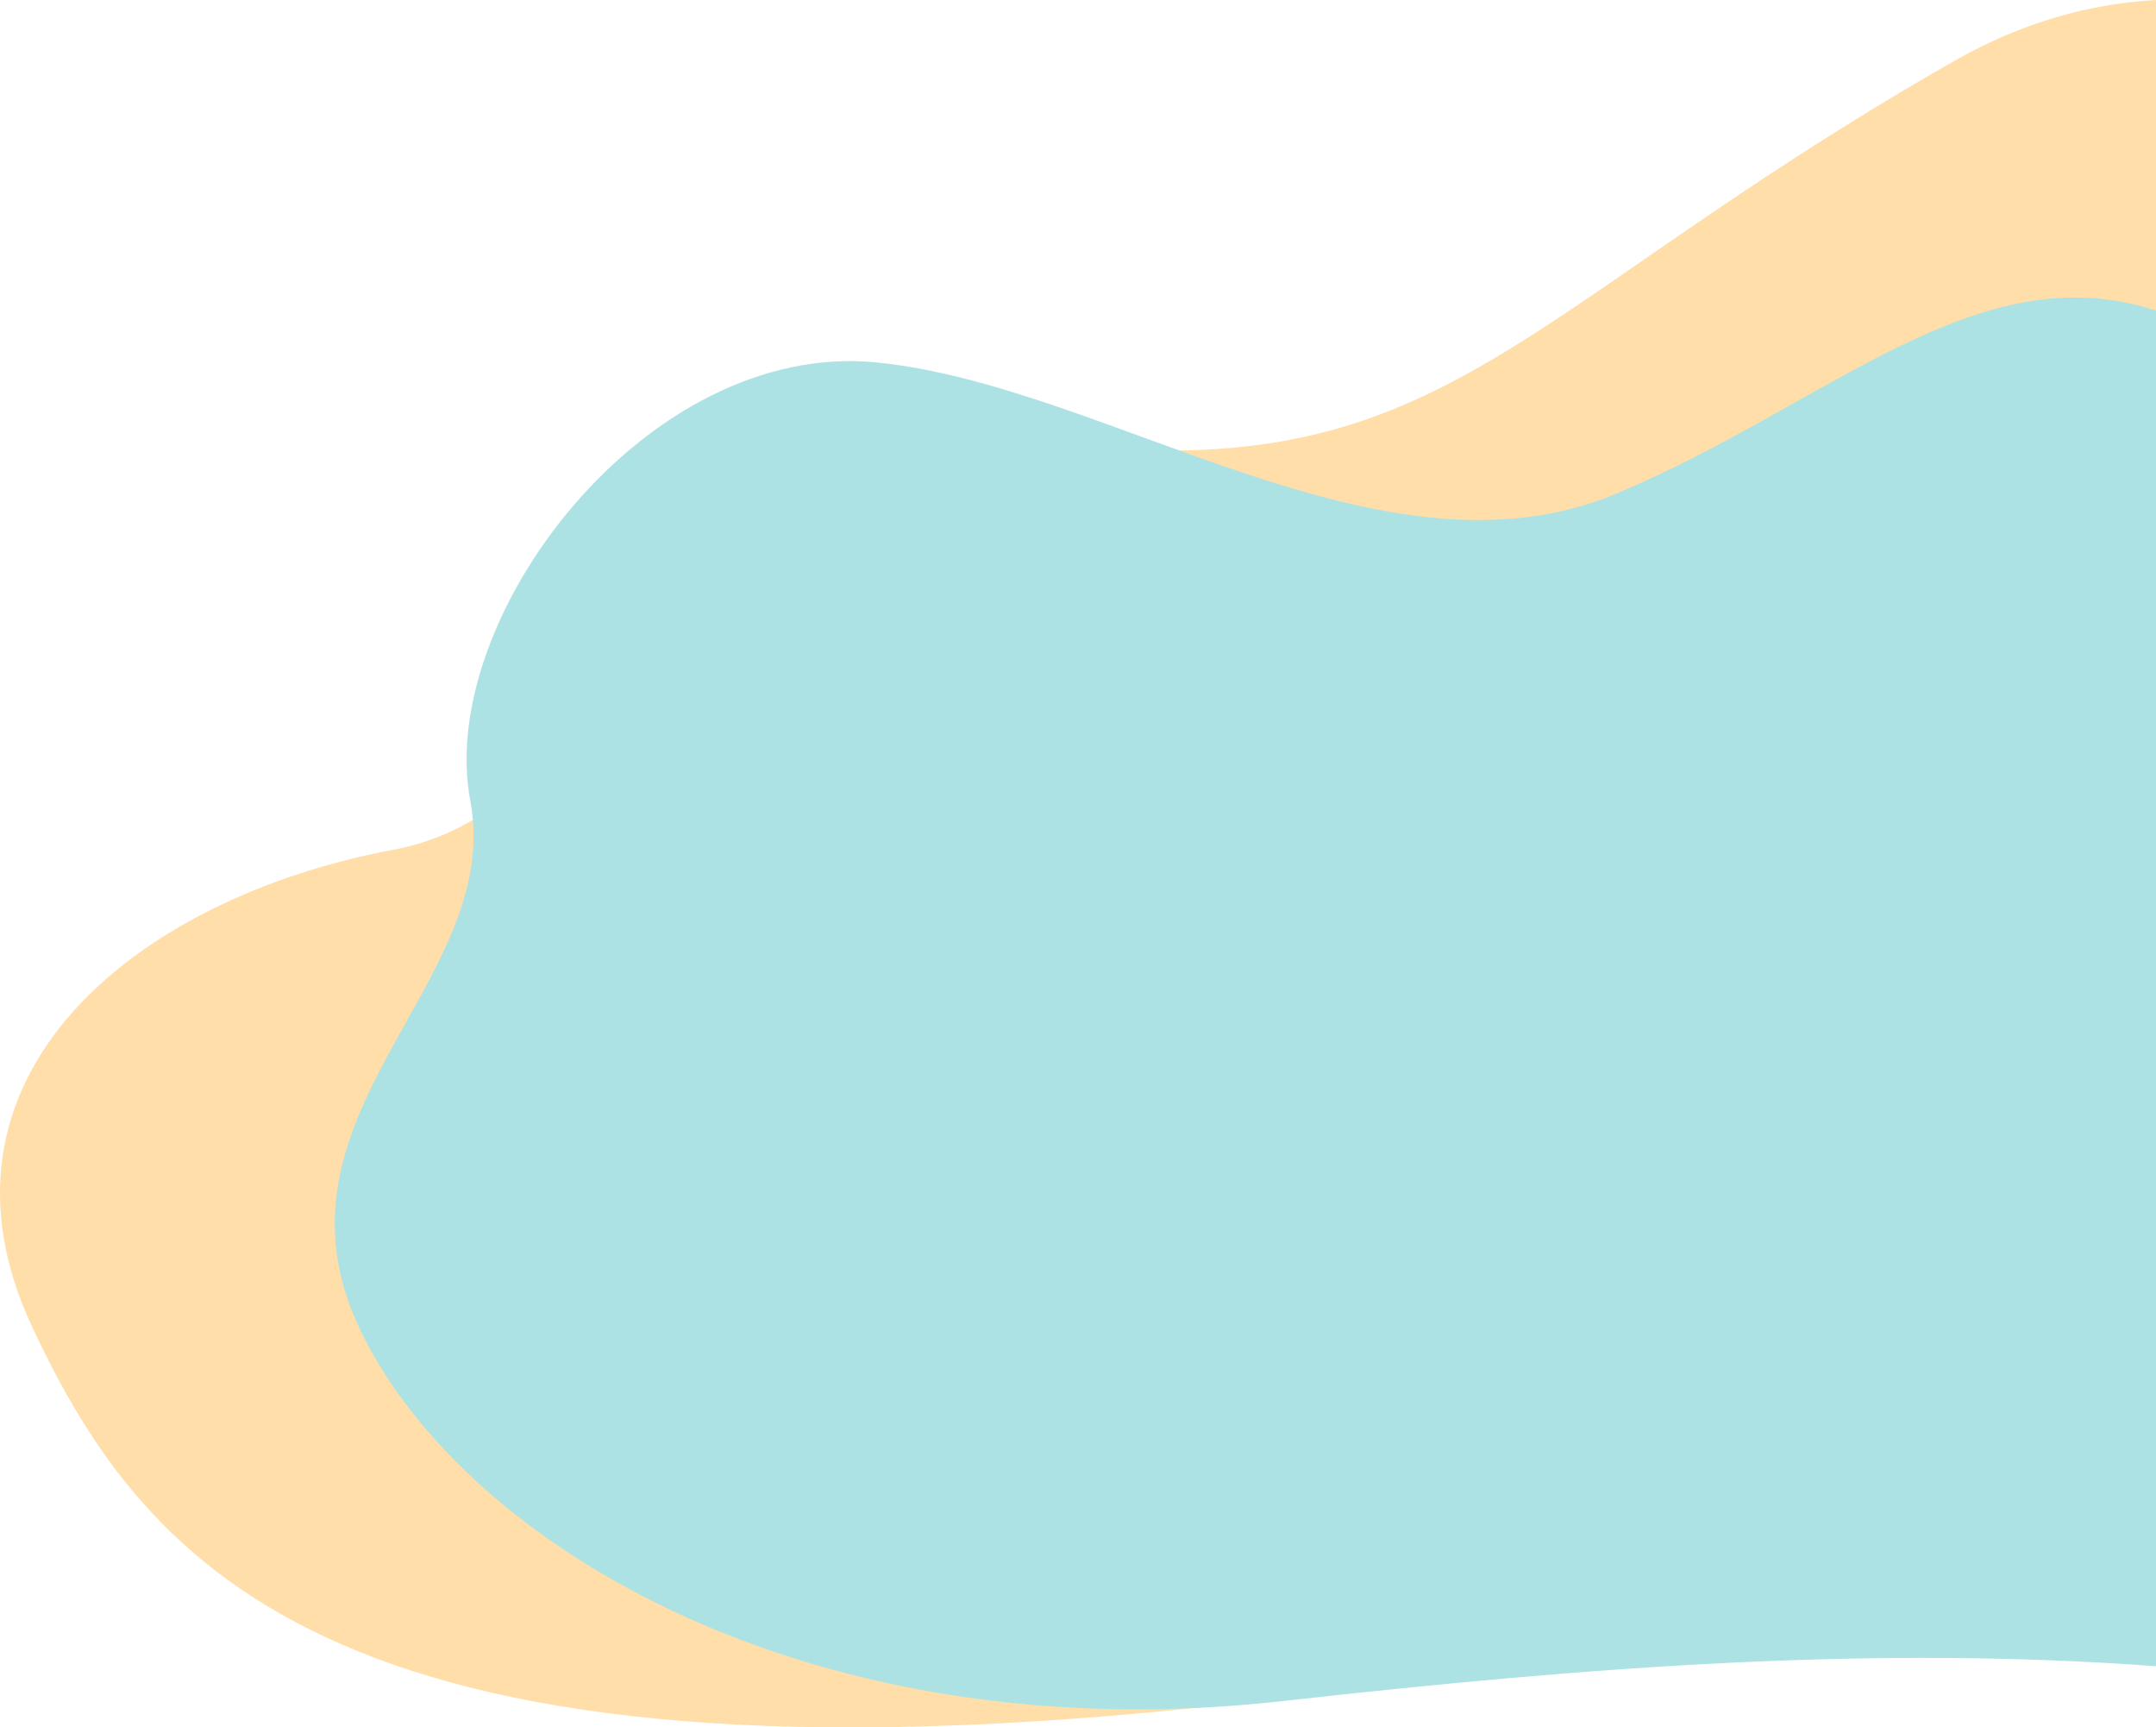 <svg xmlns="http://www.w3.org/2000/svg" width="604" height="483.8" viewBox="0 0 604 483.8">
  <defs>
    <style>
      .cls-1 {
        fill: #ffdea9;
      }

      .cls-2 {
        fill: #ade2e4;
      }
    </style>
  </defs>
  <title>AboveFooter</title>
  <g id="Layer_2" data-name="Layer 2">
    <g id="Layer_1-2" data-name="Layer 1">
      <g>
        <path class="cls-1" d="M604,0V432.53c-64,.76-82.25,25.07-259.16,44.73C96.36,504.86,41.14,440.45,8.93,371.44S36.54,251.81,110.16,238,176.88,108,285,123C404.17,139.47,418.46,90.78,547.3,17.17,566.26,6.34,585.3,1.05,604,0Z"/>
        <path class="cls-2" d="M604,87V466.66c-78.62-5.85-157.6,0-244.48,9.74-131.23,14.73-229-42.92-258.44-103.57s40.33-97.62,30.67-148.58S181.09,95,245.72,101.52s141.4,64.14,206.85,36.82C511.91,113.57,553.91,70.49,604,87Z"/>
      </g>
    </g>
  </g>
</svg>
